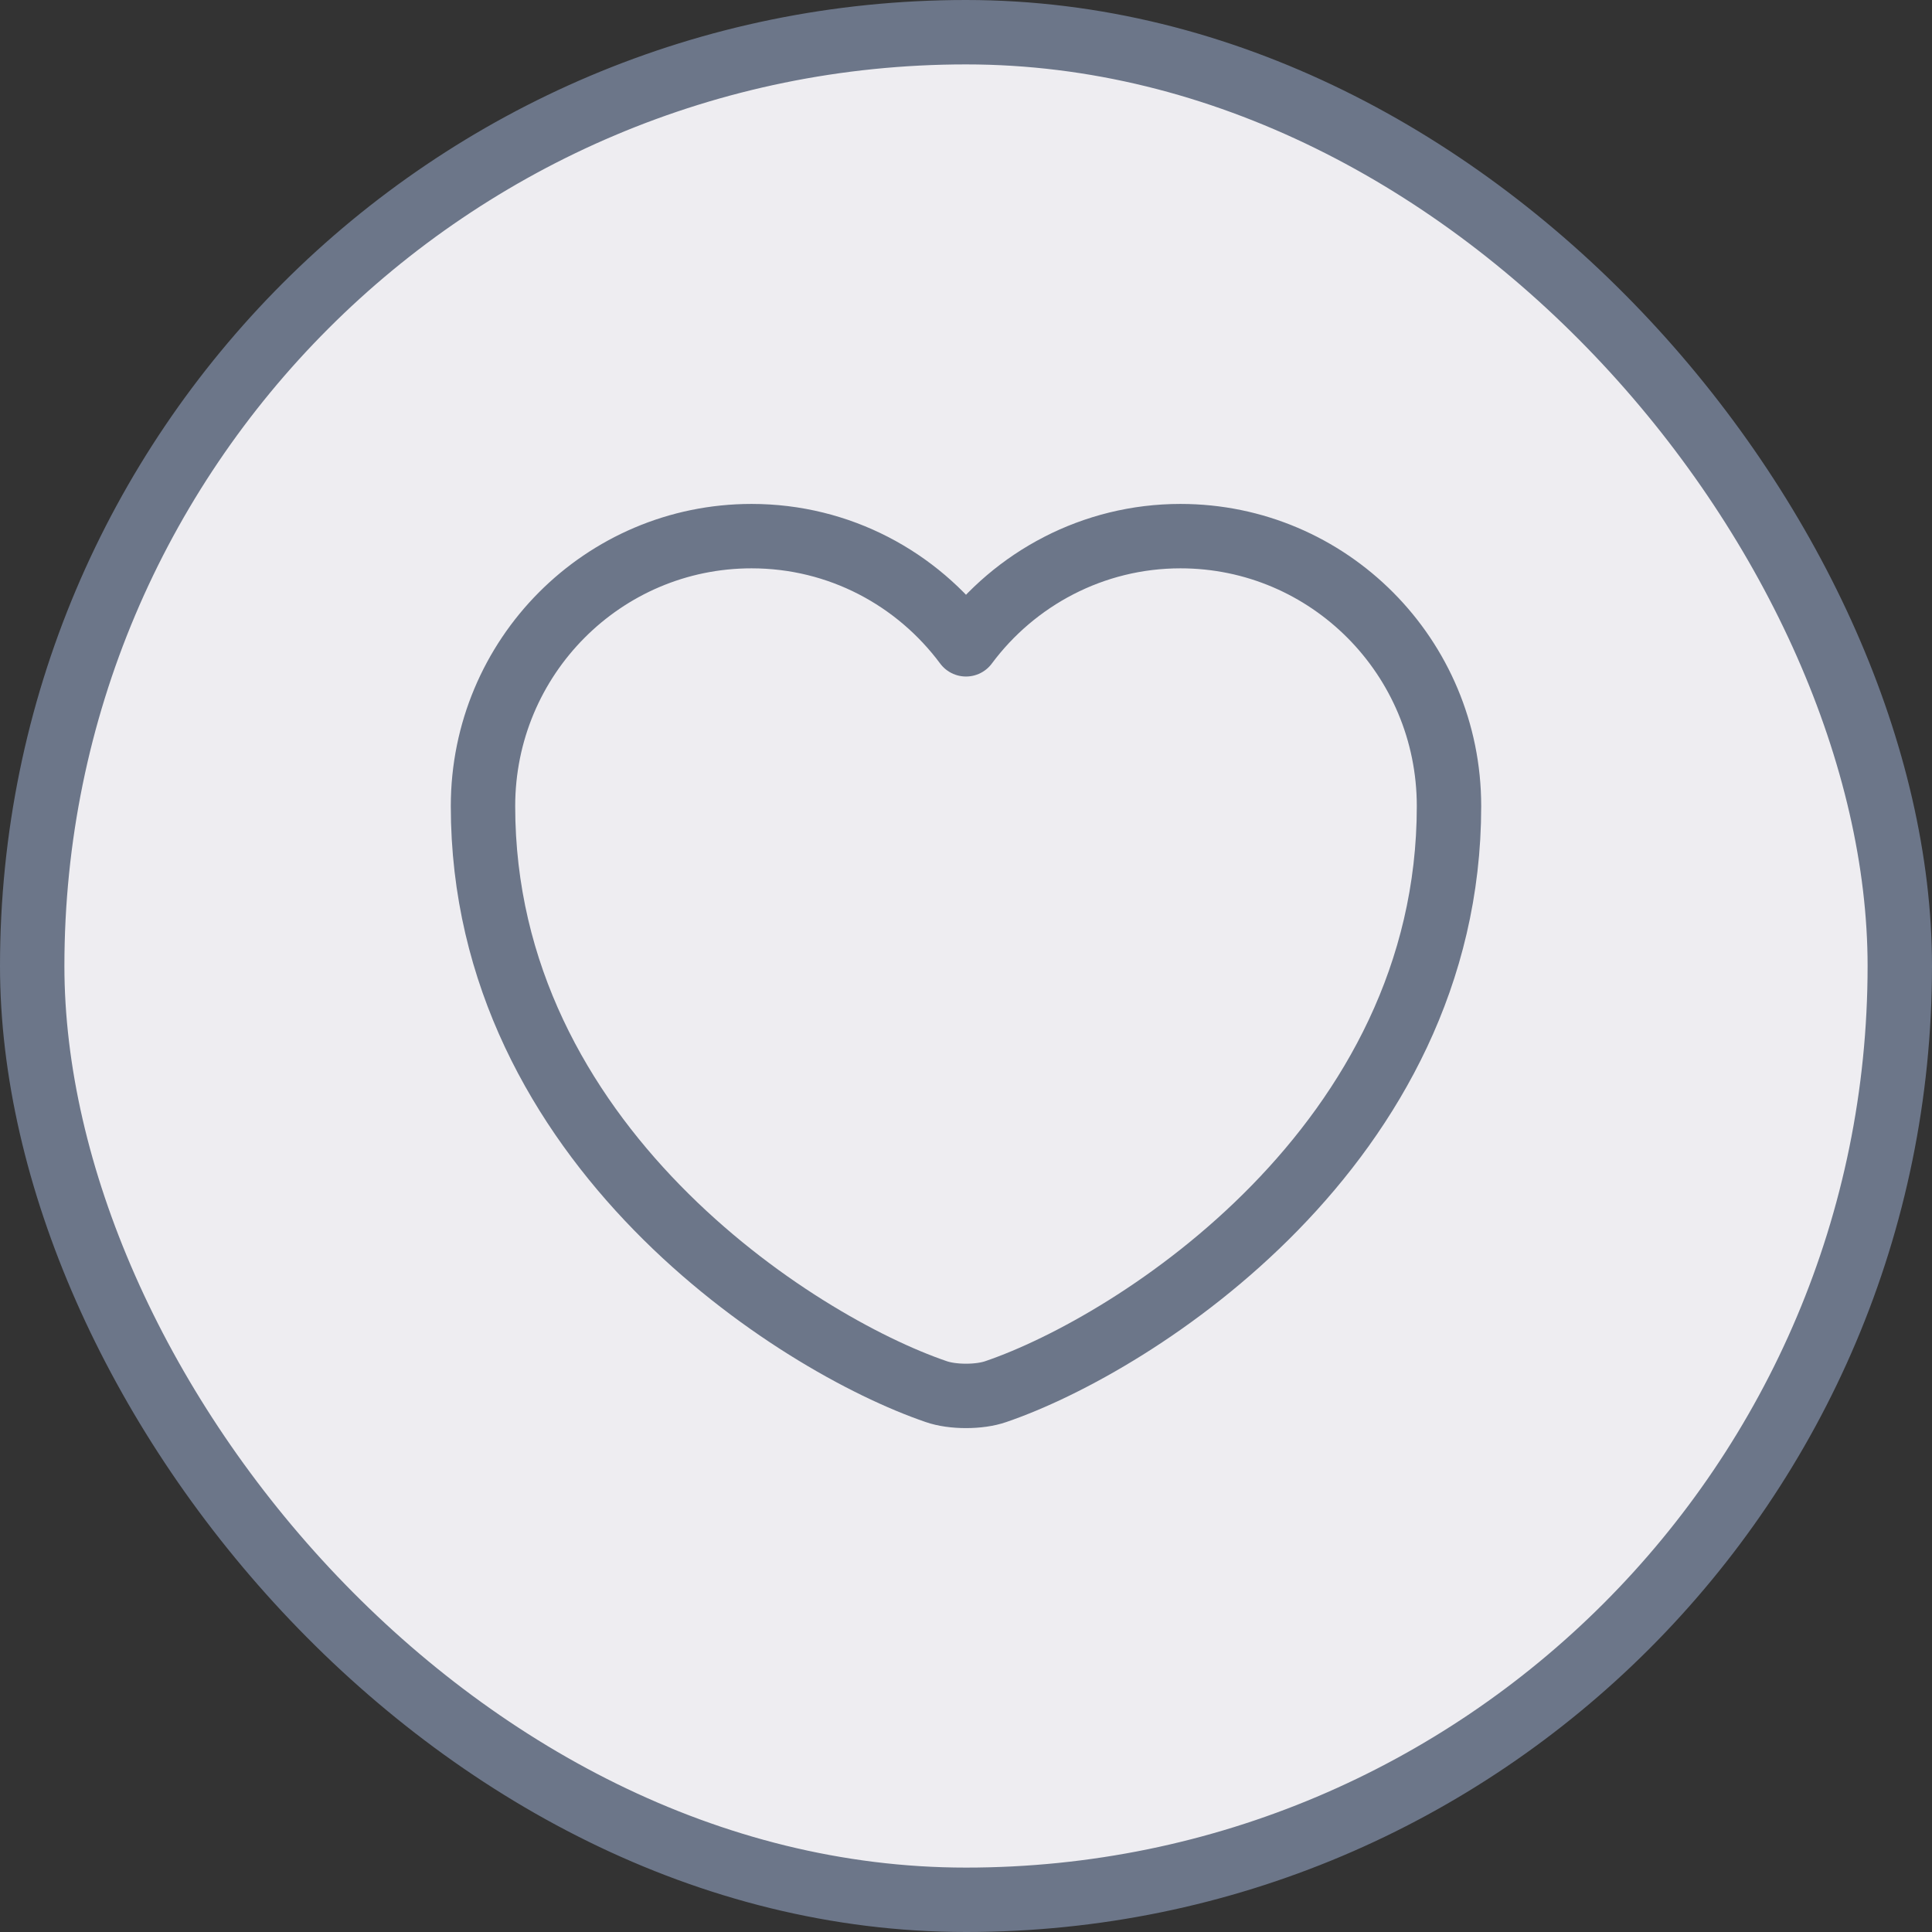 <?xml version="1.0" encoding="UTF-8"?>
<svg xmlns="http://www.w3.org/2000/svg" width="30" height="30" viewBox="0 0 30 30" fill="none">
  <rect x="0" y="0" width="30" height="30" fill="#333333" stroke="none"/>
  <rect x="0.5" y="0.5" width="29" height="29" rx="14.5" fill="#EEEDF1"></rect>
  <rect x="0.5" y="0.5" width="29" height="29" rx="14.5" stroke="#6C7689"></rect>
  <path d="M15.465 21.608C15.21 21.698 14.79 21.698 14.535 21.608C12.36 20.865 7.5 17.767 7.5 12.518C7.5 10.2 9.367 8.325 11.67 8.325C13.035 8.325 14.242 8.985 15 10.005C15.758 8.985 16.973 8.325 18.33 8.325C20.633 8.325 22.5 10.2 22.5 12.518C22.5 17.767 17.64 20.865 15.465 21.608Z" stroke="#6C7689" stroke-linecap="round" stroke-linejoin="round"></path>
</svg>

